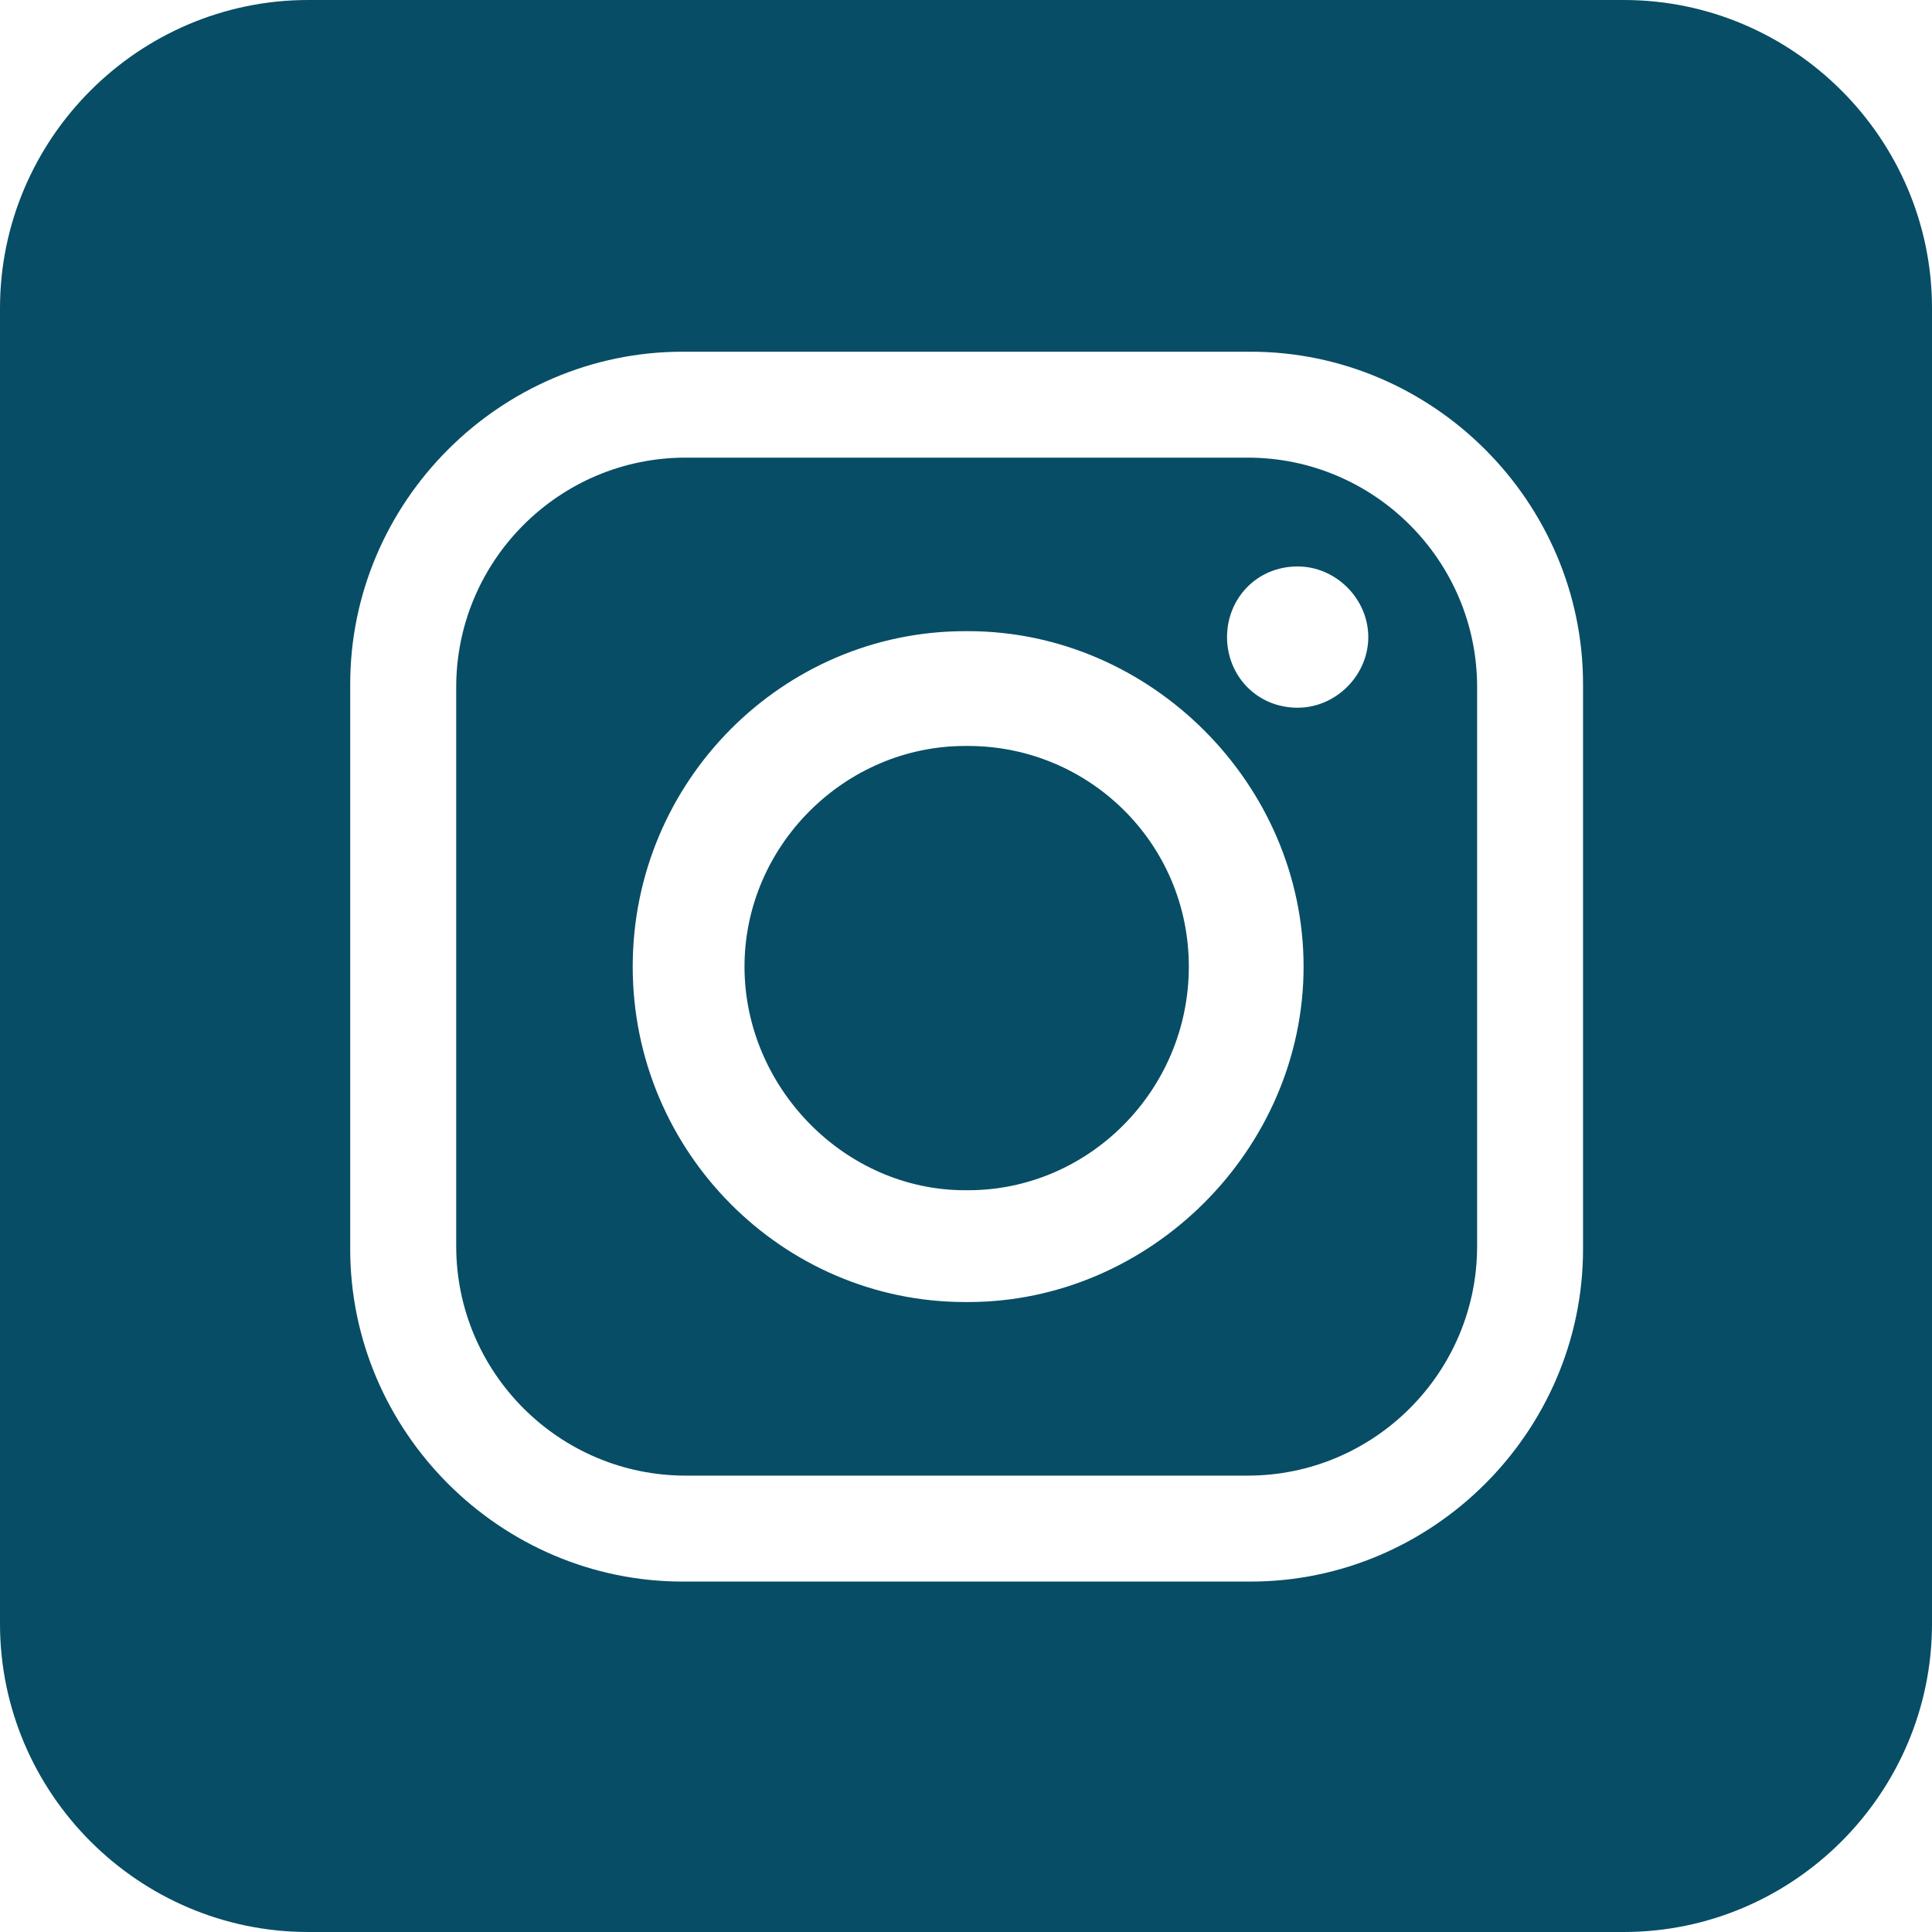 <?xml version="1.0" encoding="UTF-8"?><svg id="a" xmlns="http://www.w3.org/2000/svg" width="450" height="450" viewBox="0 0 450 450"><path d="m225.5,173.75h-.69c-28.1,0-51.4,23.3-51.4,51.4s23.3,52.08,51.4,52.08h.69c28.1,0,51.4-23.3,51.4-52.08s-23.3-51.4-51.4-51.4Z" style="fill:#074d65; fill-rule:evenodd;"/><path d="m290.6,106.59h-130.89c-29.47,0-53.45,23.99-53.45,53.45v130.21c0,29.47,23.99,53.45,53.45,53.45h130.89c29.47,0,53.45-23.99,53.45-53.45v-130.21c0-29.47-23.99-53.45-53.45-53.45Zm-65.1,196.68h-.69c-42.49,0-77.44-34.95-77.44-78.13s34.95-78.13,77.44-78.13h.69c42.49,0,78.13,35.64,78.13,78.13s-35.64,78.13-78.13,78.13Zm76.75-138.43c-9.59,0-16.45-7.54-16.45-16.45s6.85-16.45,16.45-16.45c8.91,0,16.45,7.54,16.45,16.45s-7.54,16.45-16.45,16.45Z" style="fill:#074d65; fill-rule:evenodd;"/><path d="m378.21,0H71.79C32.3,0,0,32.3,0,71.79v306.42c0,39.48,32.3,71.79,71.79,71.79h306.42c39.48,0,71.79-32.3,71.79-71.79V71.79c0-39.48-32.3-71.79-71.79-71.79Zm-9.49,290.94c0,42.49-34.95,77.44-77.44,77.44h-132.27c-42.49,0-77.44-34.95-77.44-77.44v-131.58c0-42.49,34.95-77.44,77.44-77.44h132.27c42.49,0,77.44,34.95,77.44,77.44v131.58Z" style="fill:#074d65; fill-rule:evenodd;"/></svg>